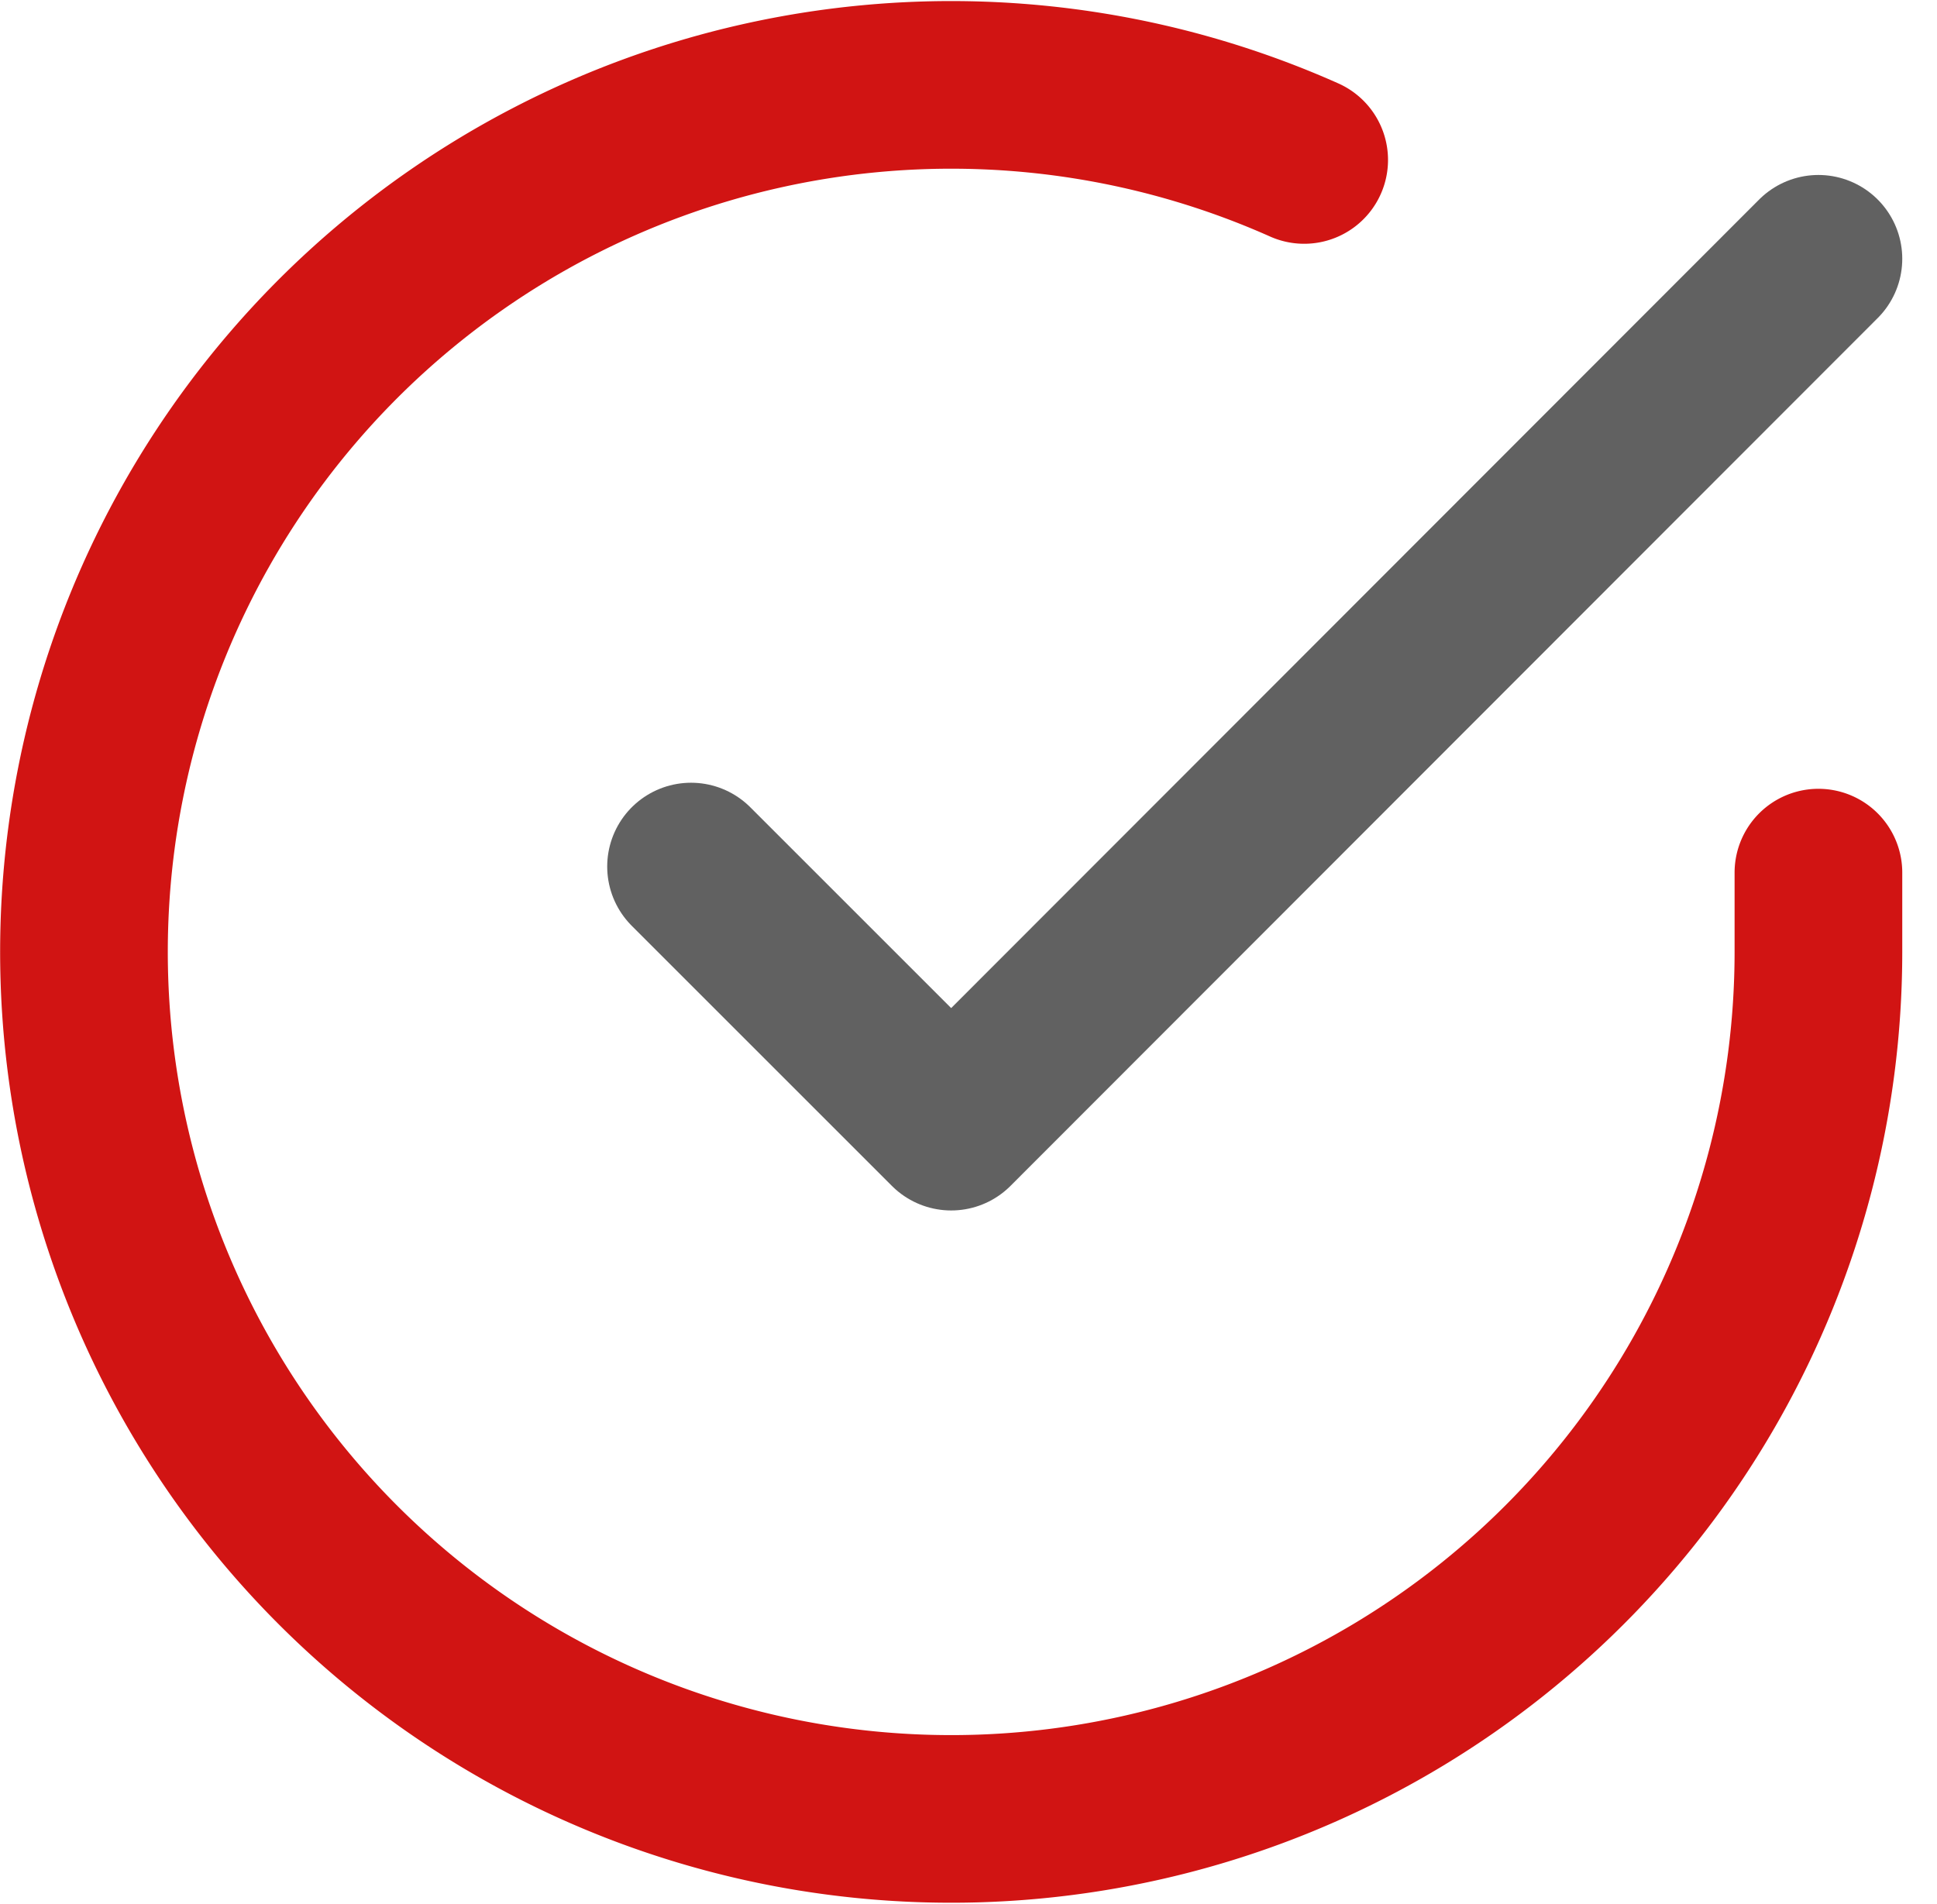 <svg xmlns="http://www.w3.org/2000/svg" width="57.762" height="56.791" viewBox="0 0 57.762 56.791">
  <g id="Icon_feather-check-circle" data-name="Icon feather-check-circle" transform="translate(-0.495 -0.46)">
    <path id="Path_505" data-name="Path 505" d="M54.721,26.488v2.379A25.861,25.861,0,1,1,39.386,5.231" transform="translate(0)" fill="none" stroke="#d11413" stroke-linecap="round" stroke-linejoin="round" stroke-width="5"/>
    <path id="Path_506" data-name="Path 506" d="M47.119,6,21.258,31.886,13.5,24.128" transform="translate(7.602 2.179)" fill="none" stroke="#616161" stroke-linecap="round" stroke-linejoin="round" stroke-width="5"/>
  </g>
</svg>
